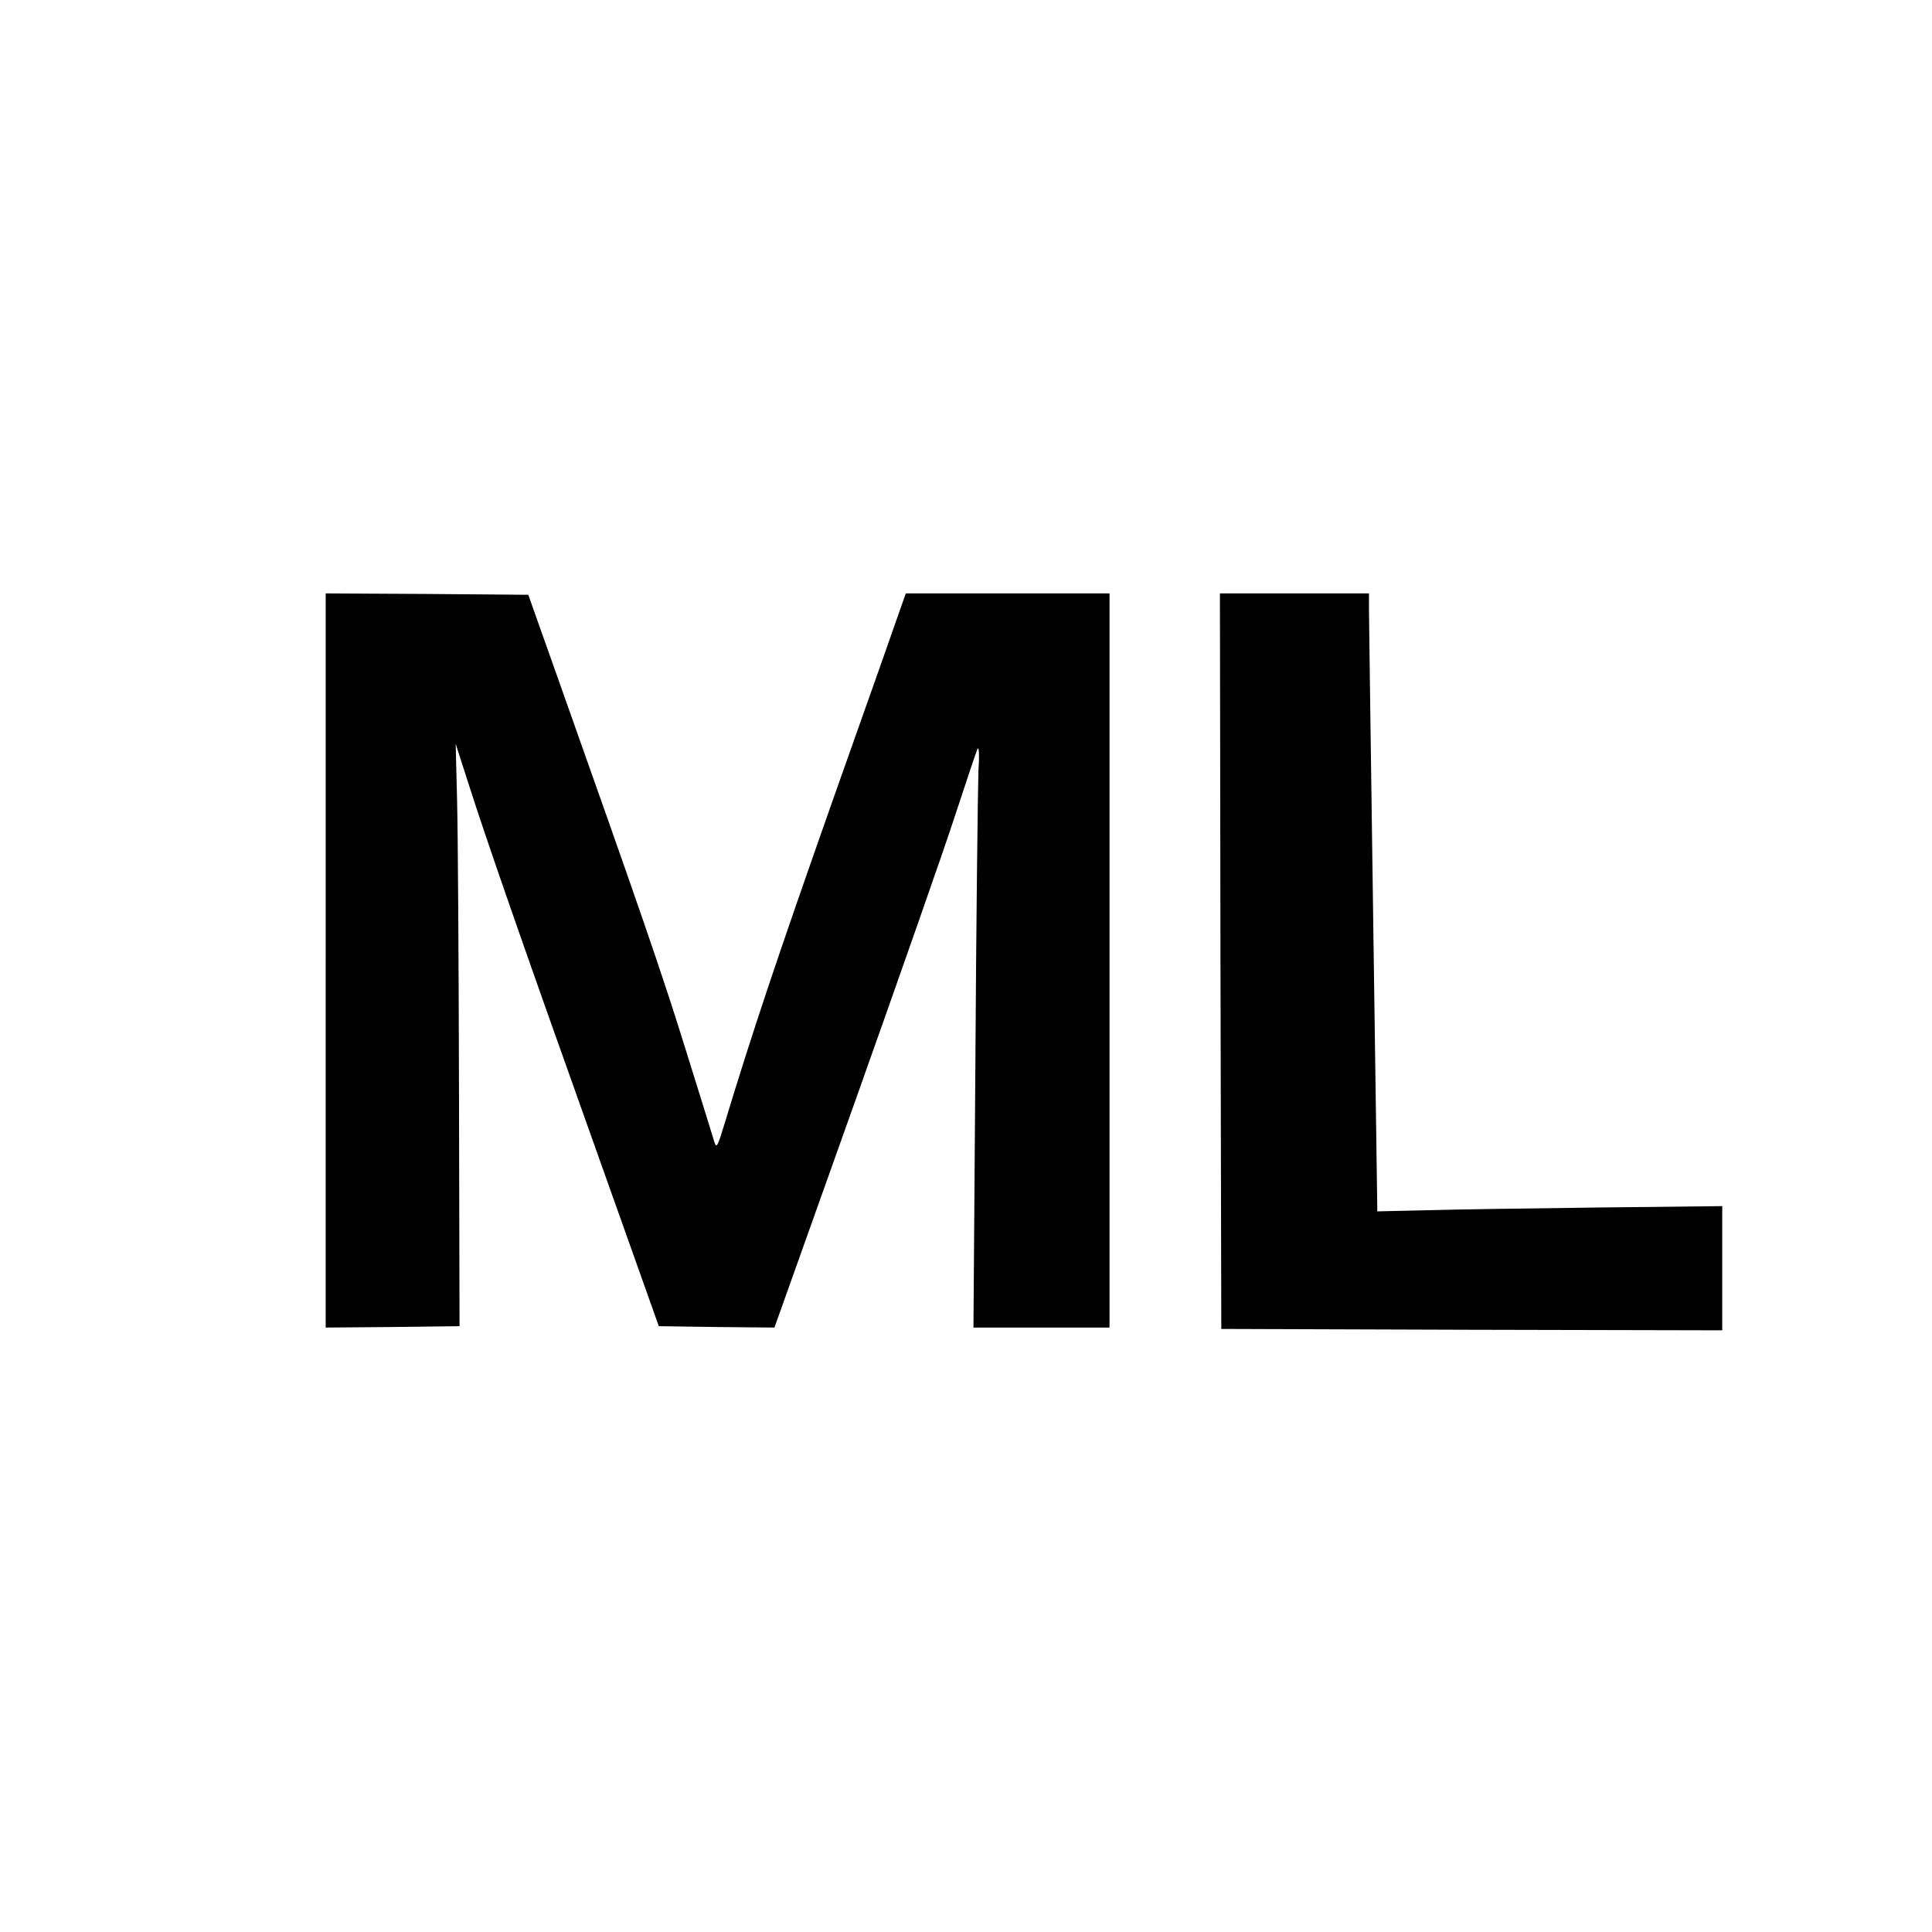 <?xml version="1.0" standalone="no"?>
<!DOCTYPE svg PUBLIC "-//W3C//DTD SVG 20010904//EN"
 "http://www.w3.org/TR/2001/REC-SVG-20010904/DTD/svg10.dtd">
<svg version="1.0" xmlns="http://www.w3.org/2000/svg"
 width="700pt" height="700pt" viewBox="0 0 700 700"
 preserveAspectRatio="xMidYMid meet">
<g transform="translate(0,700) scale(0.1,-0.1)"
fill="#000000" stroke="none">
<path d="M1180 3520 l0 -1330 243 2 242 3 -2 855 c-1 470 -4 945 -7 1055 l-5
200 45 -140 c66 -207 196 -581 458 -1315 l233 -655 209 -3 210 -2 293 822
c161 453 325 920 363 1038 39 118 74 224 79 235 6 13 8 -15 4 -80 -2 -55 -8
-531 -11 -1057 l-7 -958 246 0 247 0 0 1330 0 1330 -369 0 -369 0 -15 -42 c-8
-24 -120 -342 -250 -708 -206 -585 -288 -830 -393 -1175 -23 -77 -28 -86 -35
-65 -4 14 -51 165 -104 335 -88 283 -162 497 -468 1360 l-103 290 -367 3 -367
2 0 -1330z"/>
<path d="M4422 3518 l3 -1333 908 -3 907 -2 0 225 0 225 -447 -5 c-247 -3
-528 -7 -625 -10 l-178 -4 0 22 c0 12 -7 490 -15 1062 -8 572 -15 1066 -15
1098 l0 57 -270 0 -270 0 2 -1332z"/>
</g>
</svg>
